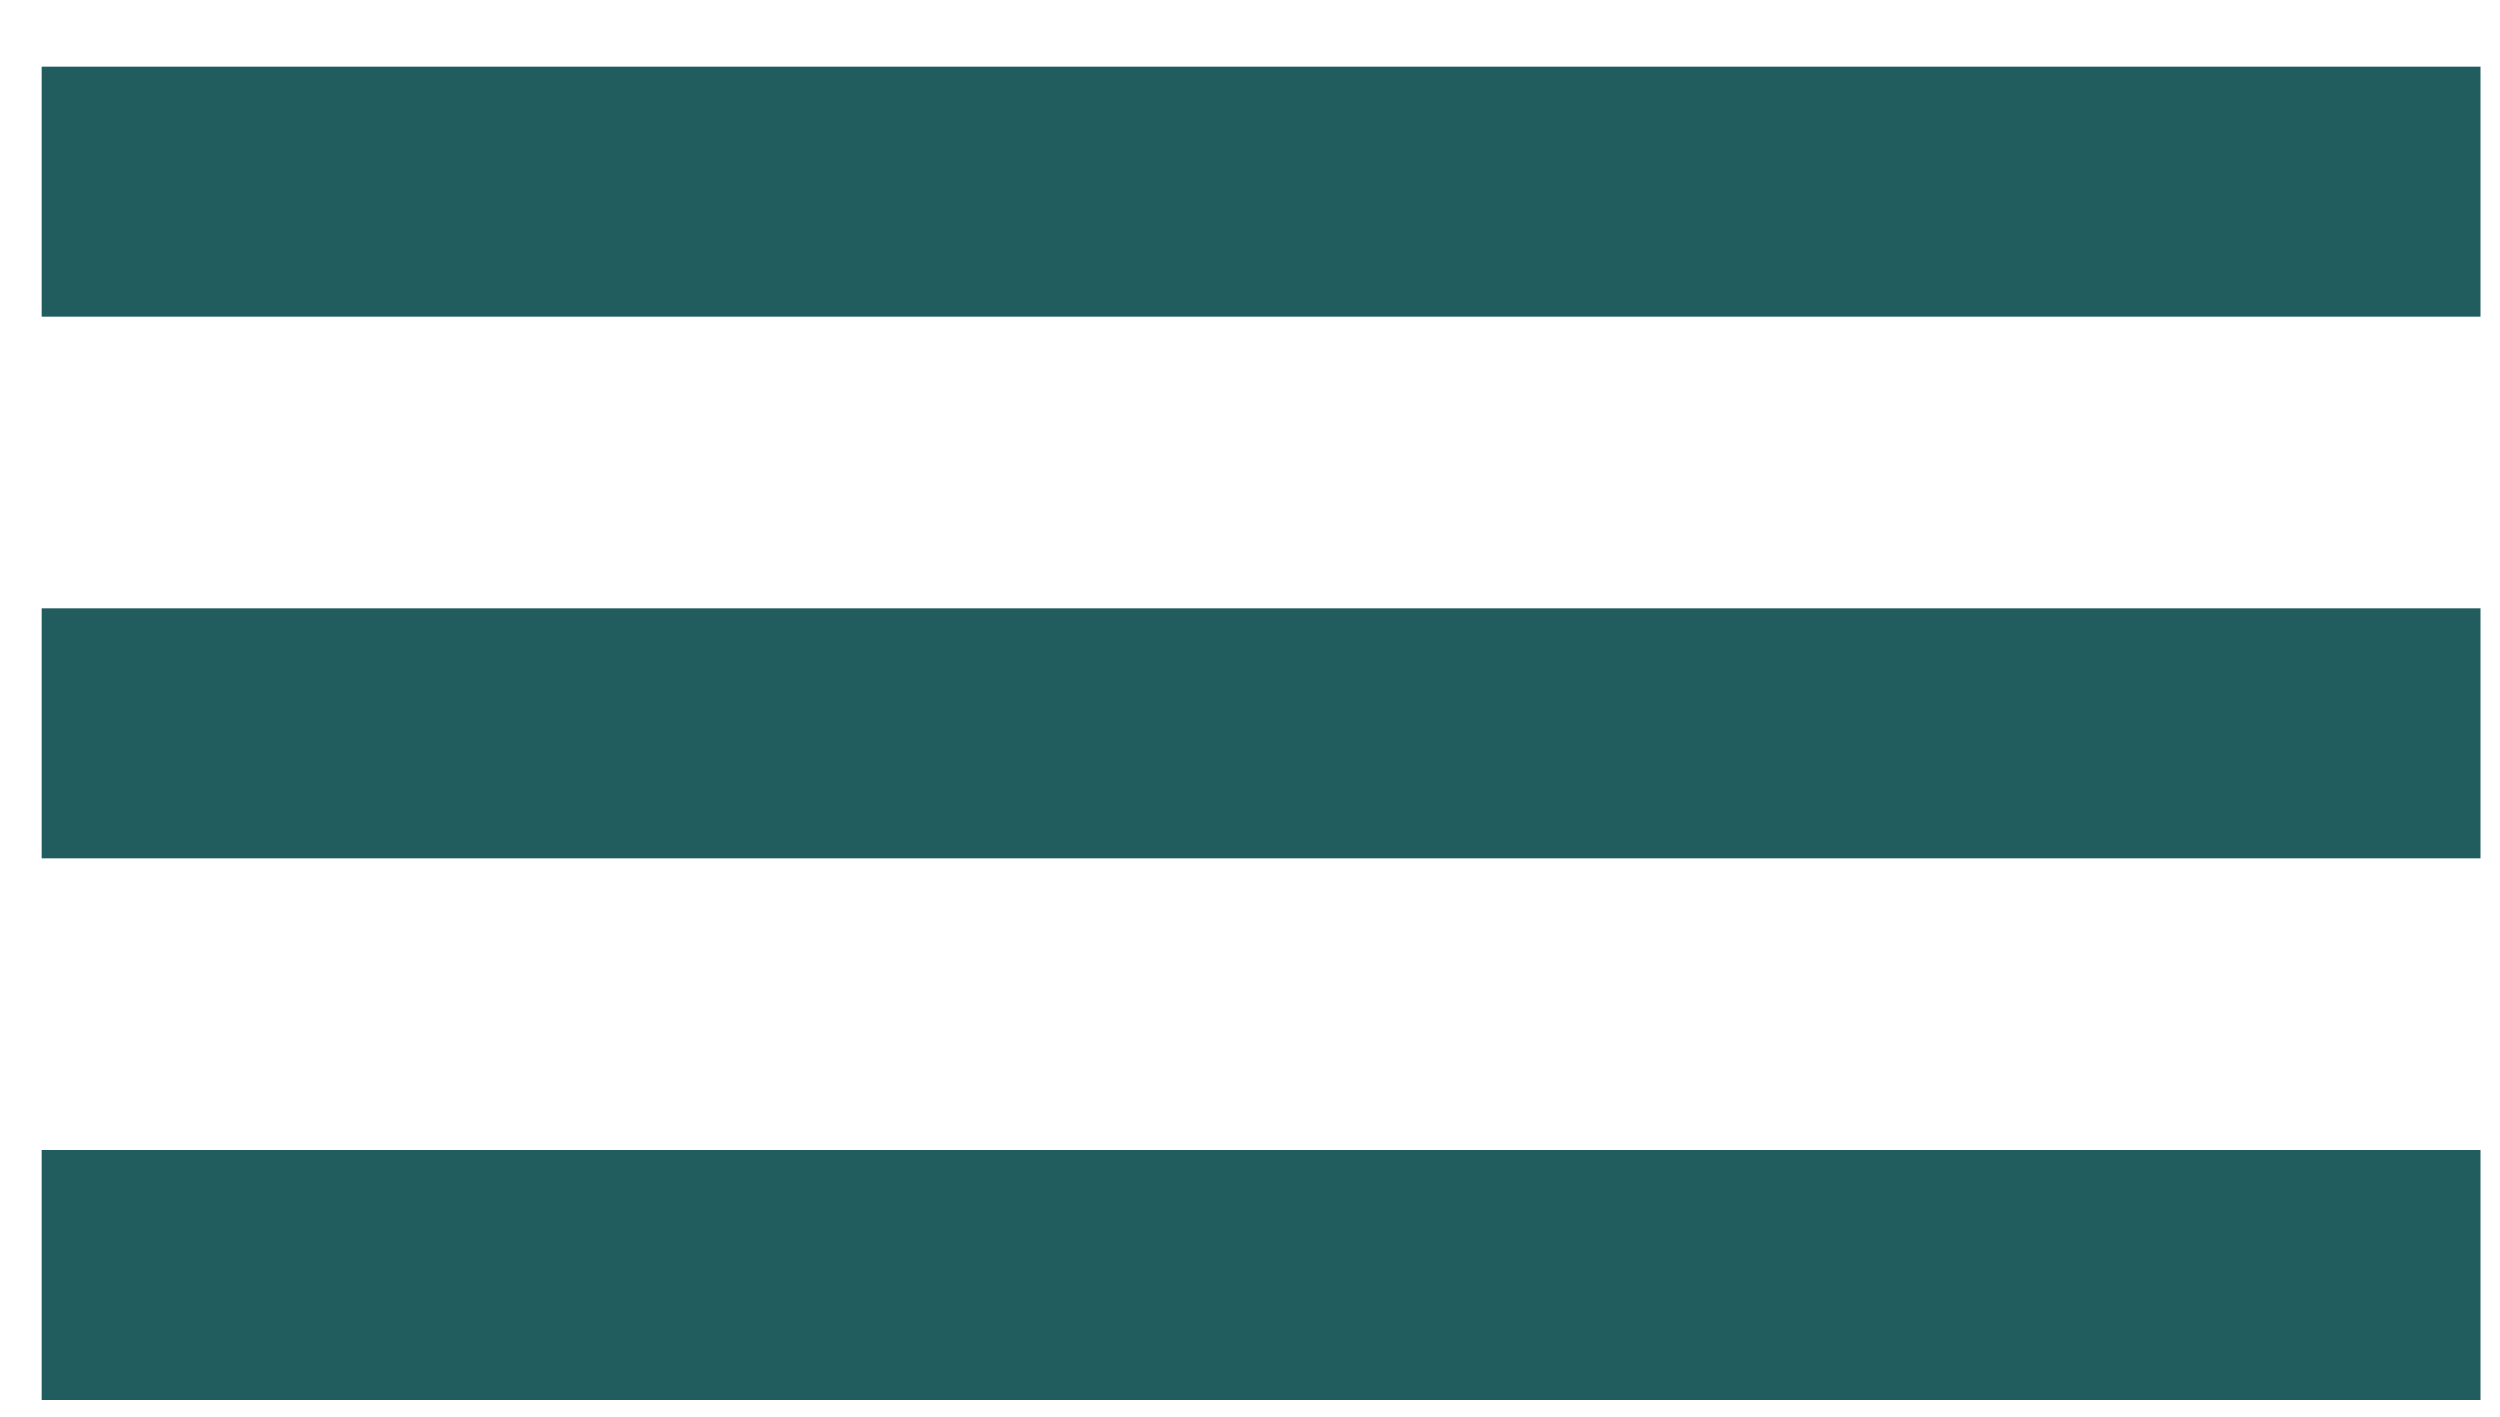<svg height="17" viewBox="0 0 30 17" width="30" xmlns="http://www.w3.org/2000/svg"><g fill="none" fill-rule="evenodd" stroke="#215d5f" stroke-linecap="square" stroke-width="3" transform="translate(2 1.3)"><path d="m0 1h26.266"/><path d="m0 7.5h26.266"/><path d="m0 14h26.266"/></g></svg>